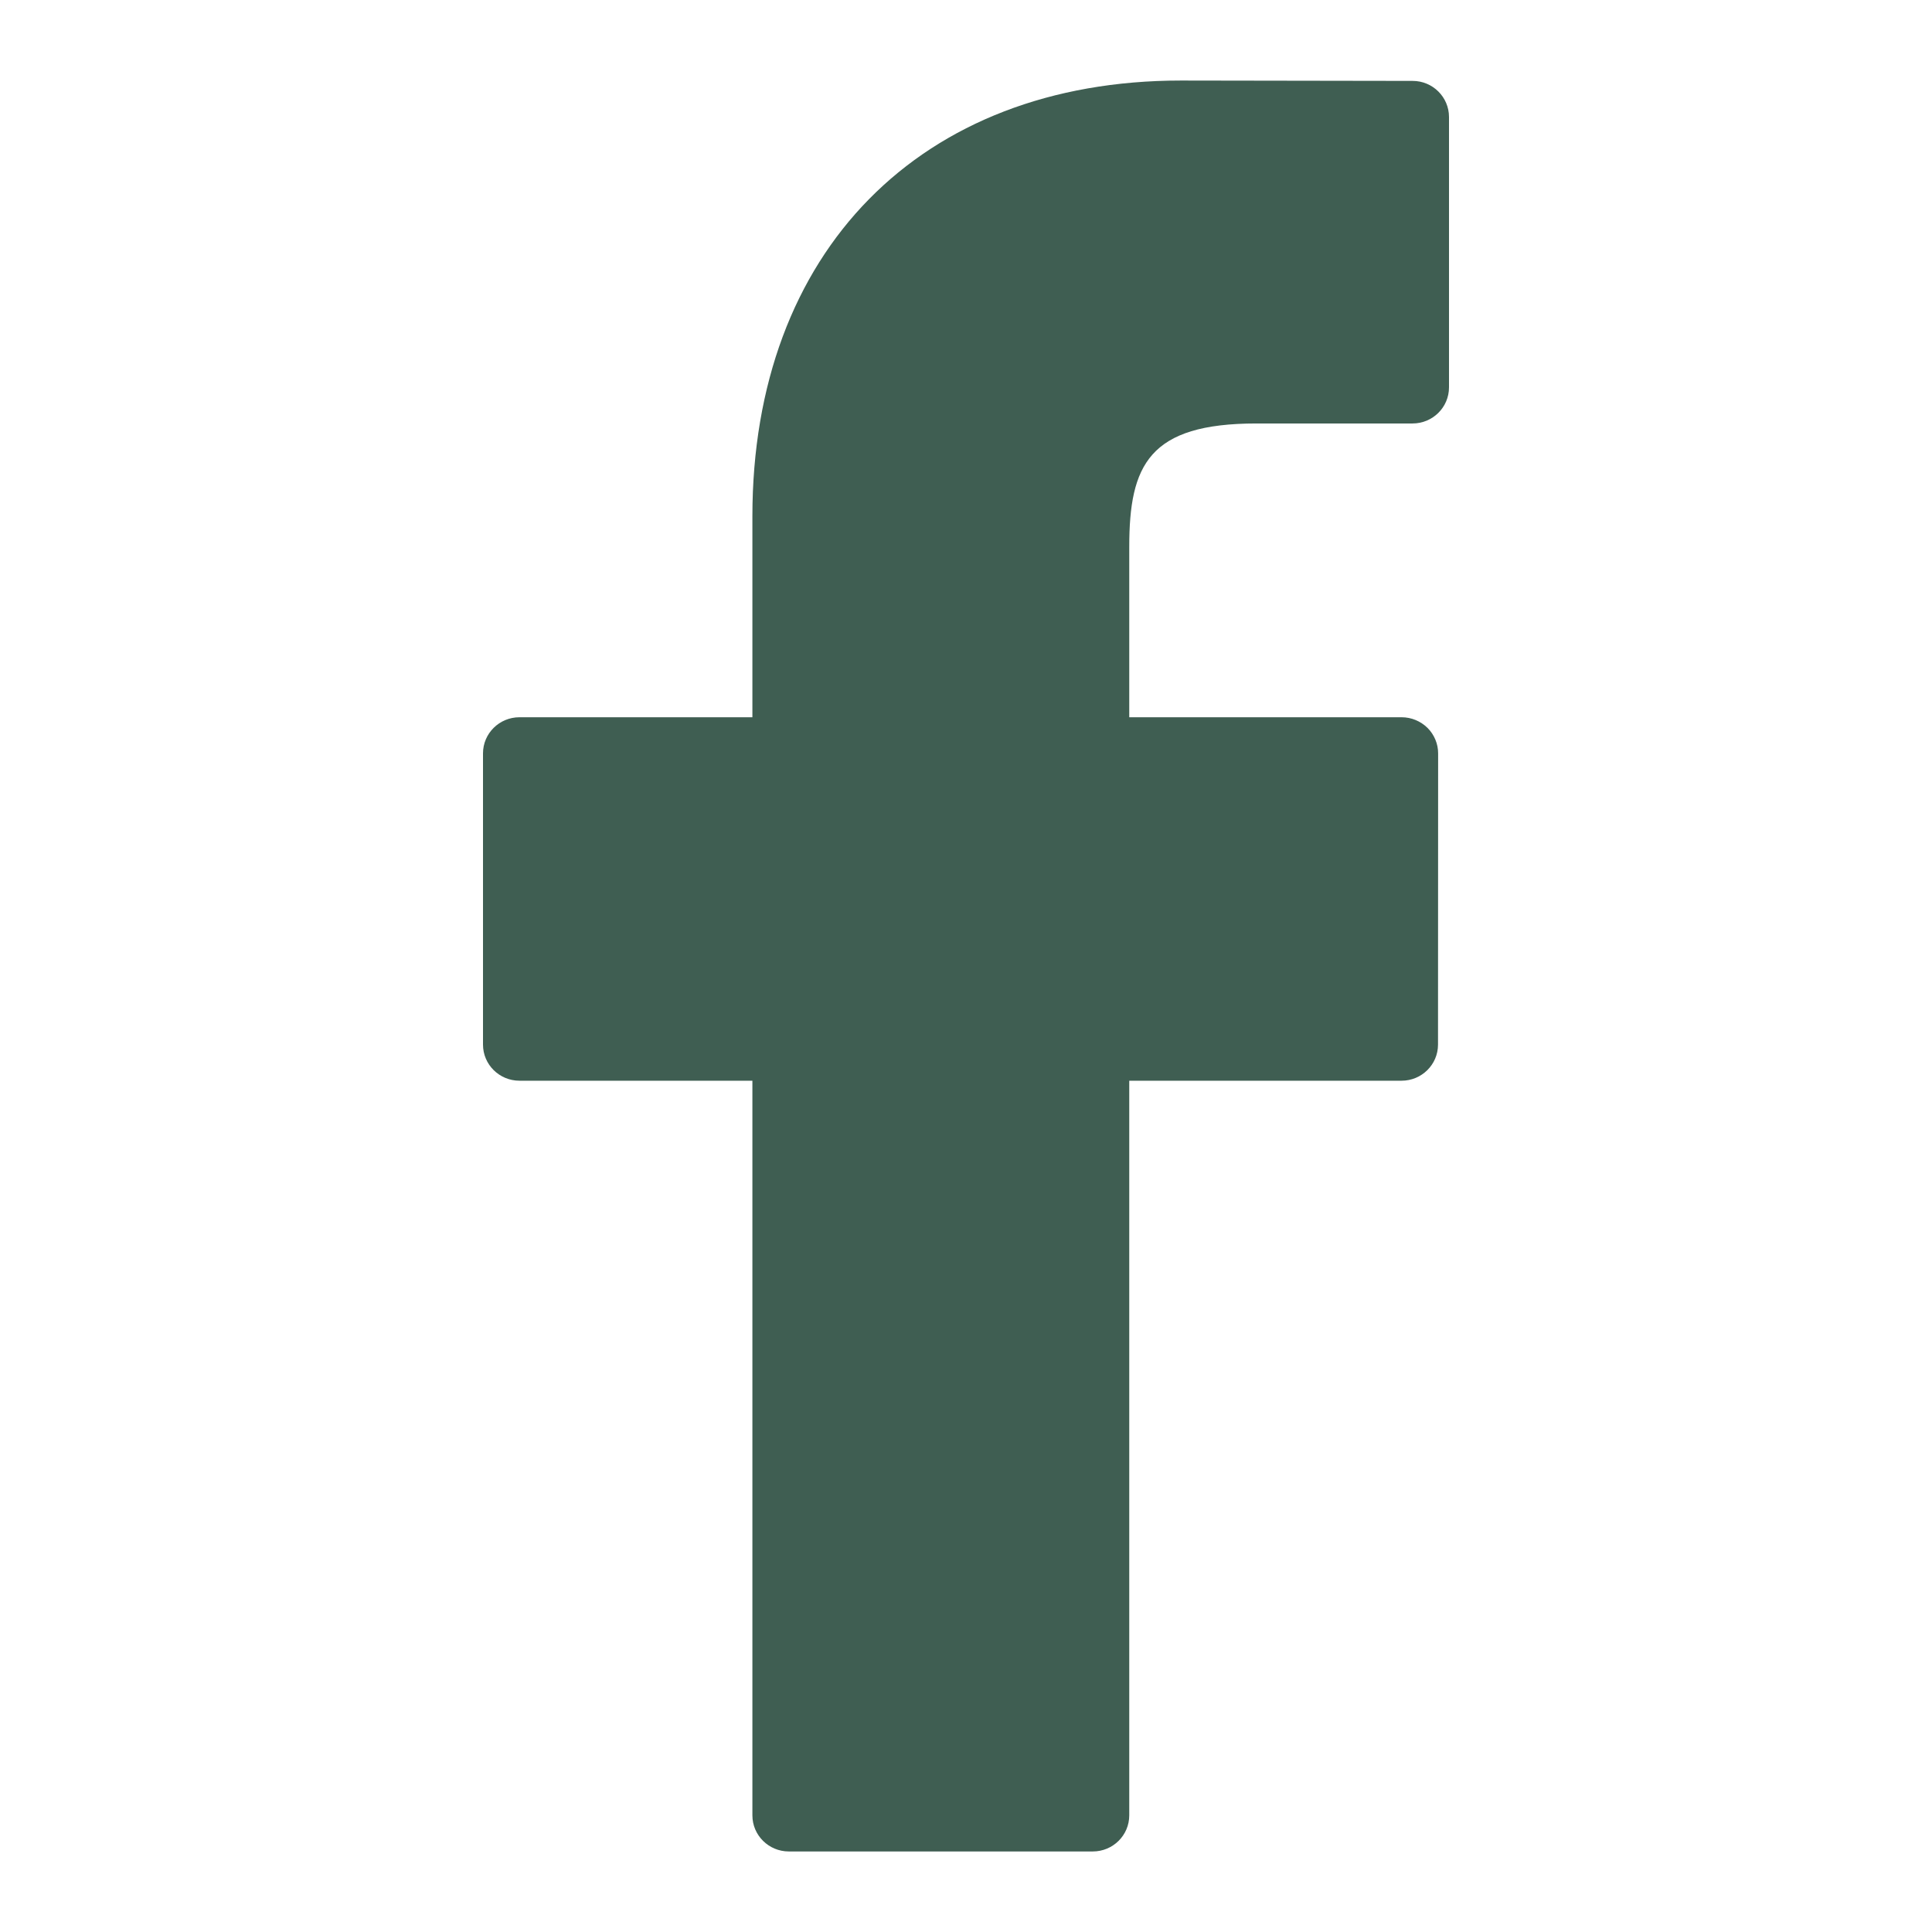 <svg width="16" height="16" viewBox="0 0 16 16" fill="none" xmlns="http://www.w3.org/2000/svg">
<path d="M11.699 0.67L9.78 0.667C7.624 0.667 6.231 2.083 6.231 4.276V5.94H4.302C4.135 5.94 4 6.074 4 6.239V8.651C4 8.816 4.135 8.95 4.302 8.95H6.231V15.034C6.231 15.199 6.366 15.333 6.533 15.333H9.05C9.217 15.333 9.352 15.199 9.352 15.034V8.95H11.607C11.774 8.95 11.909 8.816 11.909 8.651L11.91 6.239C11.91 6.16 11.878 6.084 11.822 6.028C11.765 5.972 11.688 5.94 11.608 5.94H9.352V4.529C9.352 3.851 9.515 3.507 10.406 3.507L11.698 3.507C11.865 3.507 12 3.373 12 3.208V0.969C12 0.804 11.865 0.67 11.699 0.67Z" fill="#3F5E52"/>
</svg>
